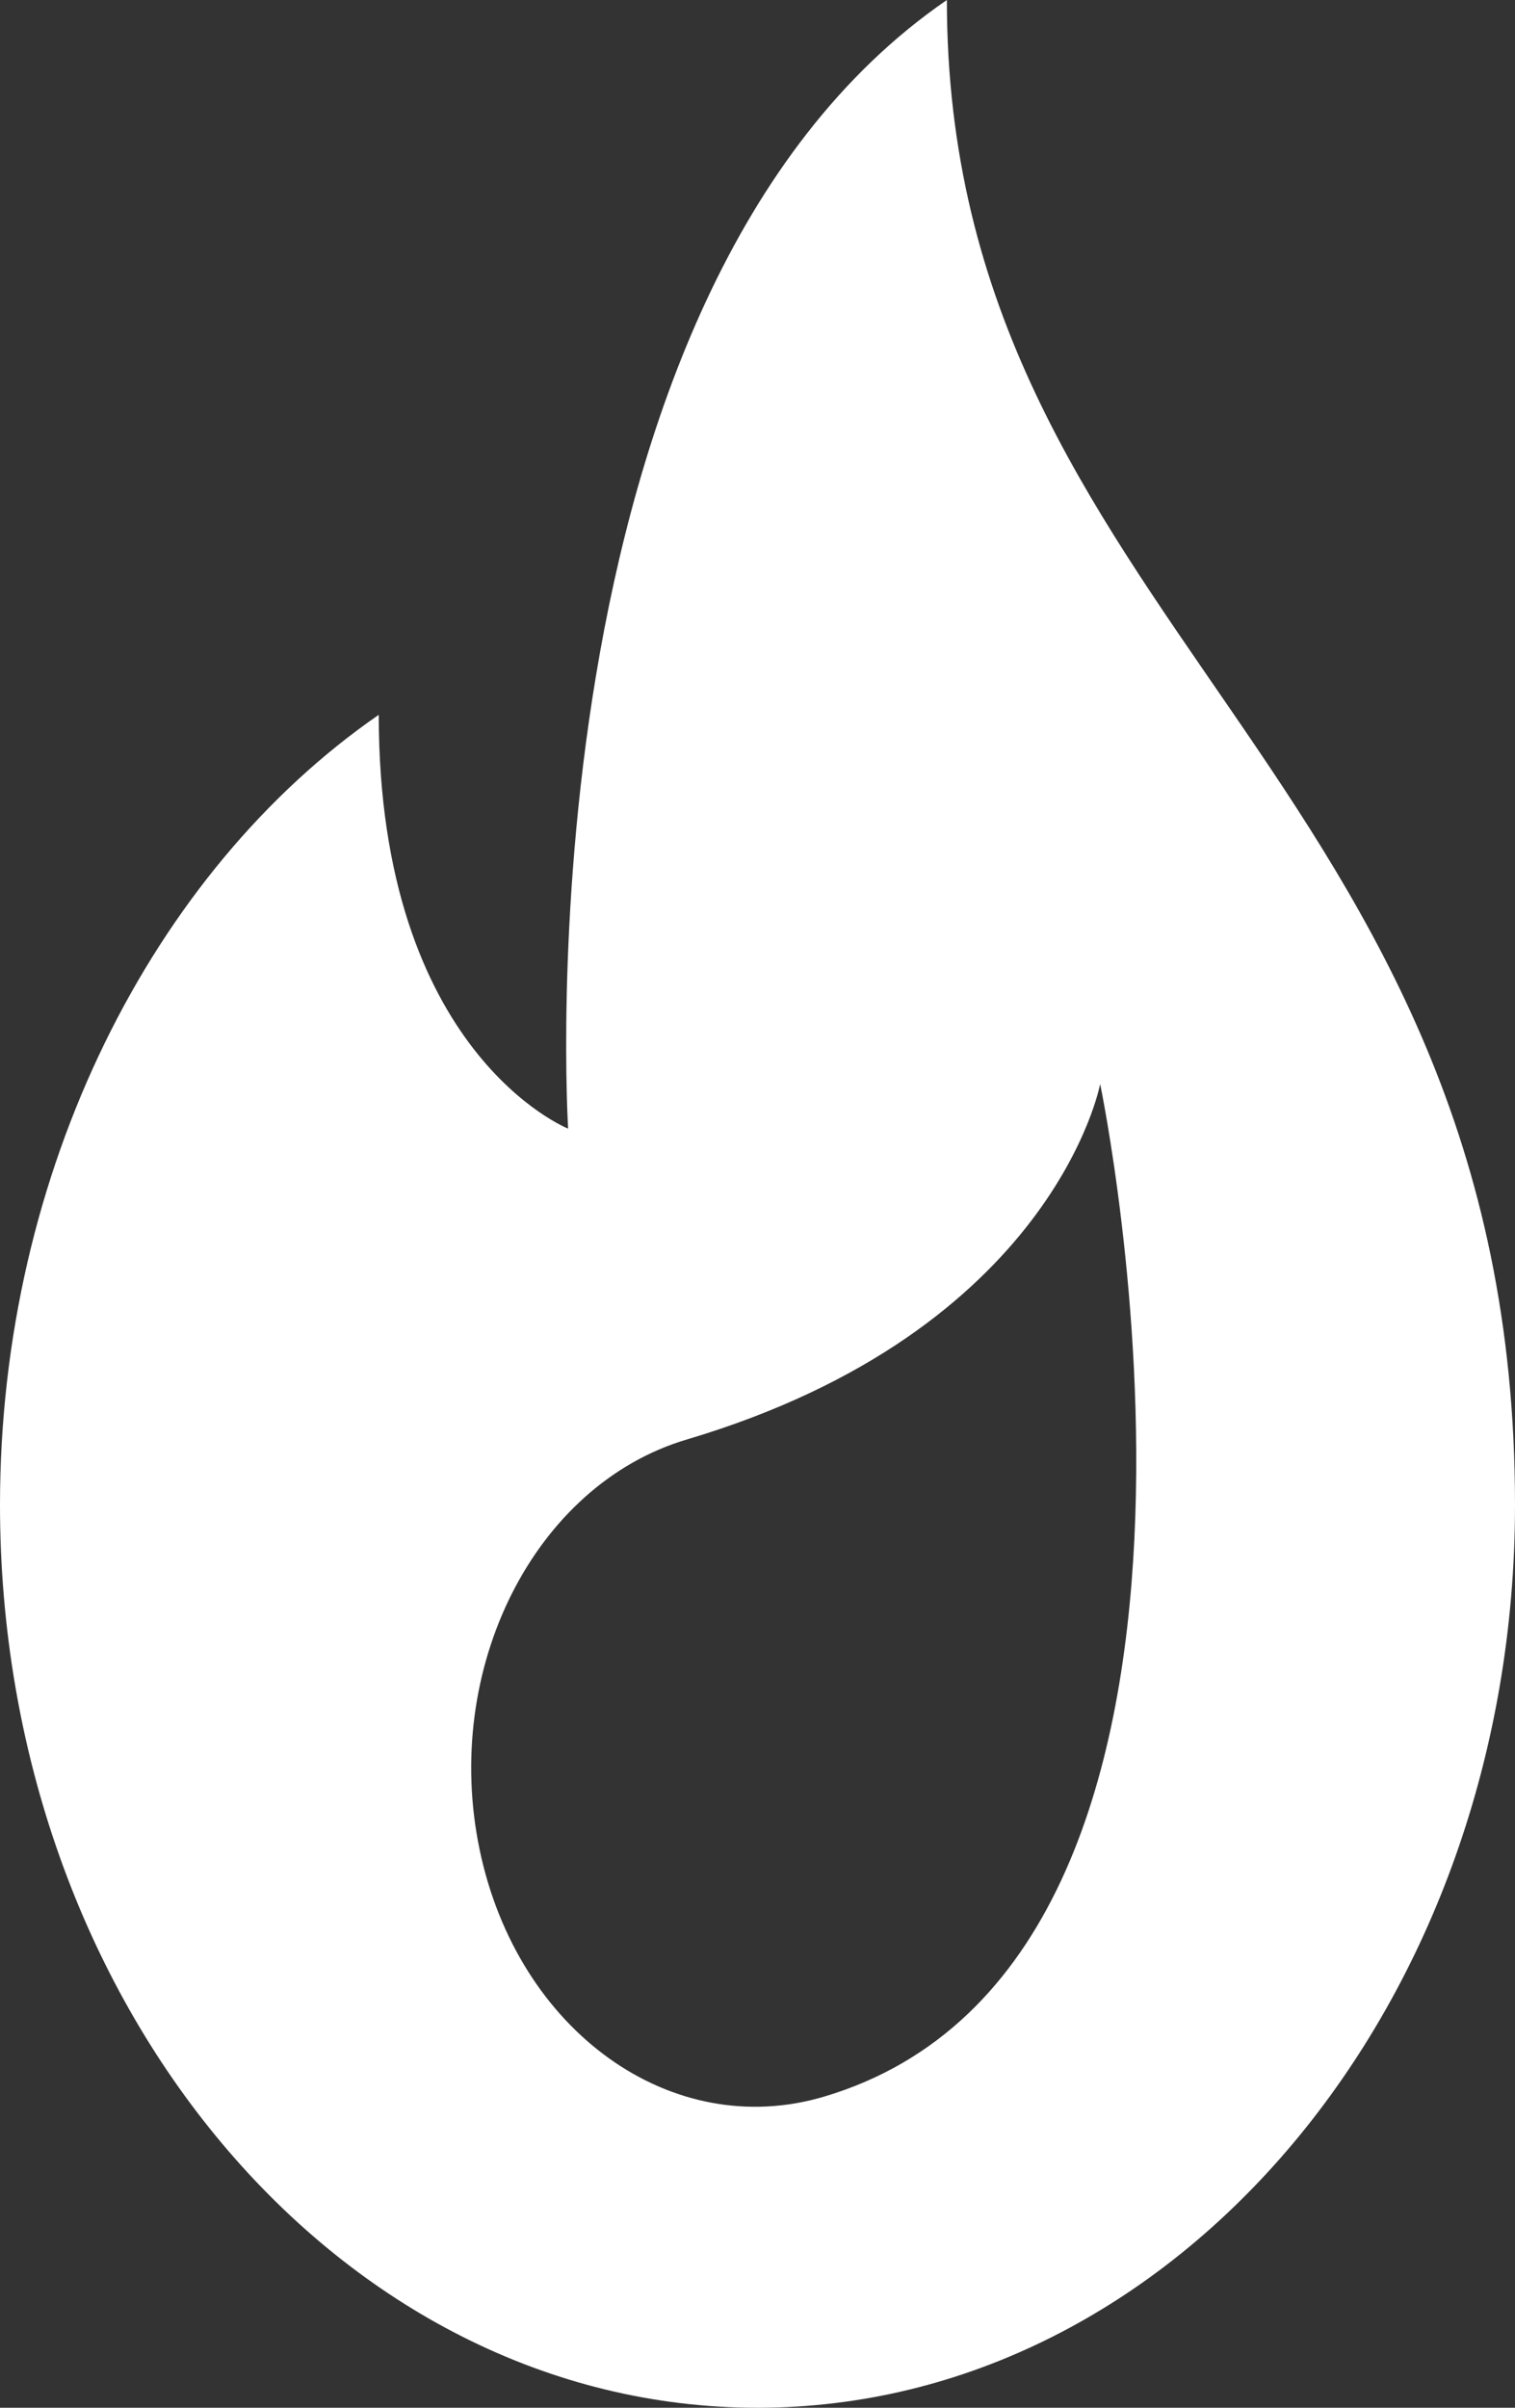 <?xml version="1.0" encoding="UTF-8"?> <svg xmlns="http://www.w3.org/2000/svg" width="136" height="216" viewBox="0 0 136 216" fill="none"><rect x="0" y="0" width="136" height="216" fill="#333333" stroke="none"/> <path d="M85 0C46.356 26.523 51 101.25 51 101.25C51 101.25 34 94.5 34 64.125C13.718 78.134 0 105.061 0 135C0 179.735 30.445 216 68 216C105.555 216 136 179.735 136 135C136 69.188 85 55.687 85 0V0ZM73.973 188.09C60.309 192.148 46.469 182.243 43.062 165.965C39.655 149.689 47.97 133.202 61.635 129.144C94.625 119.347 98.76 97.248 98.76 97.248C98.76 97.248 115.211 175.842 73.973 188.09Z" fill="white"></path> </svg> 